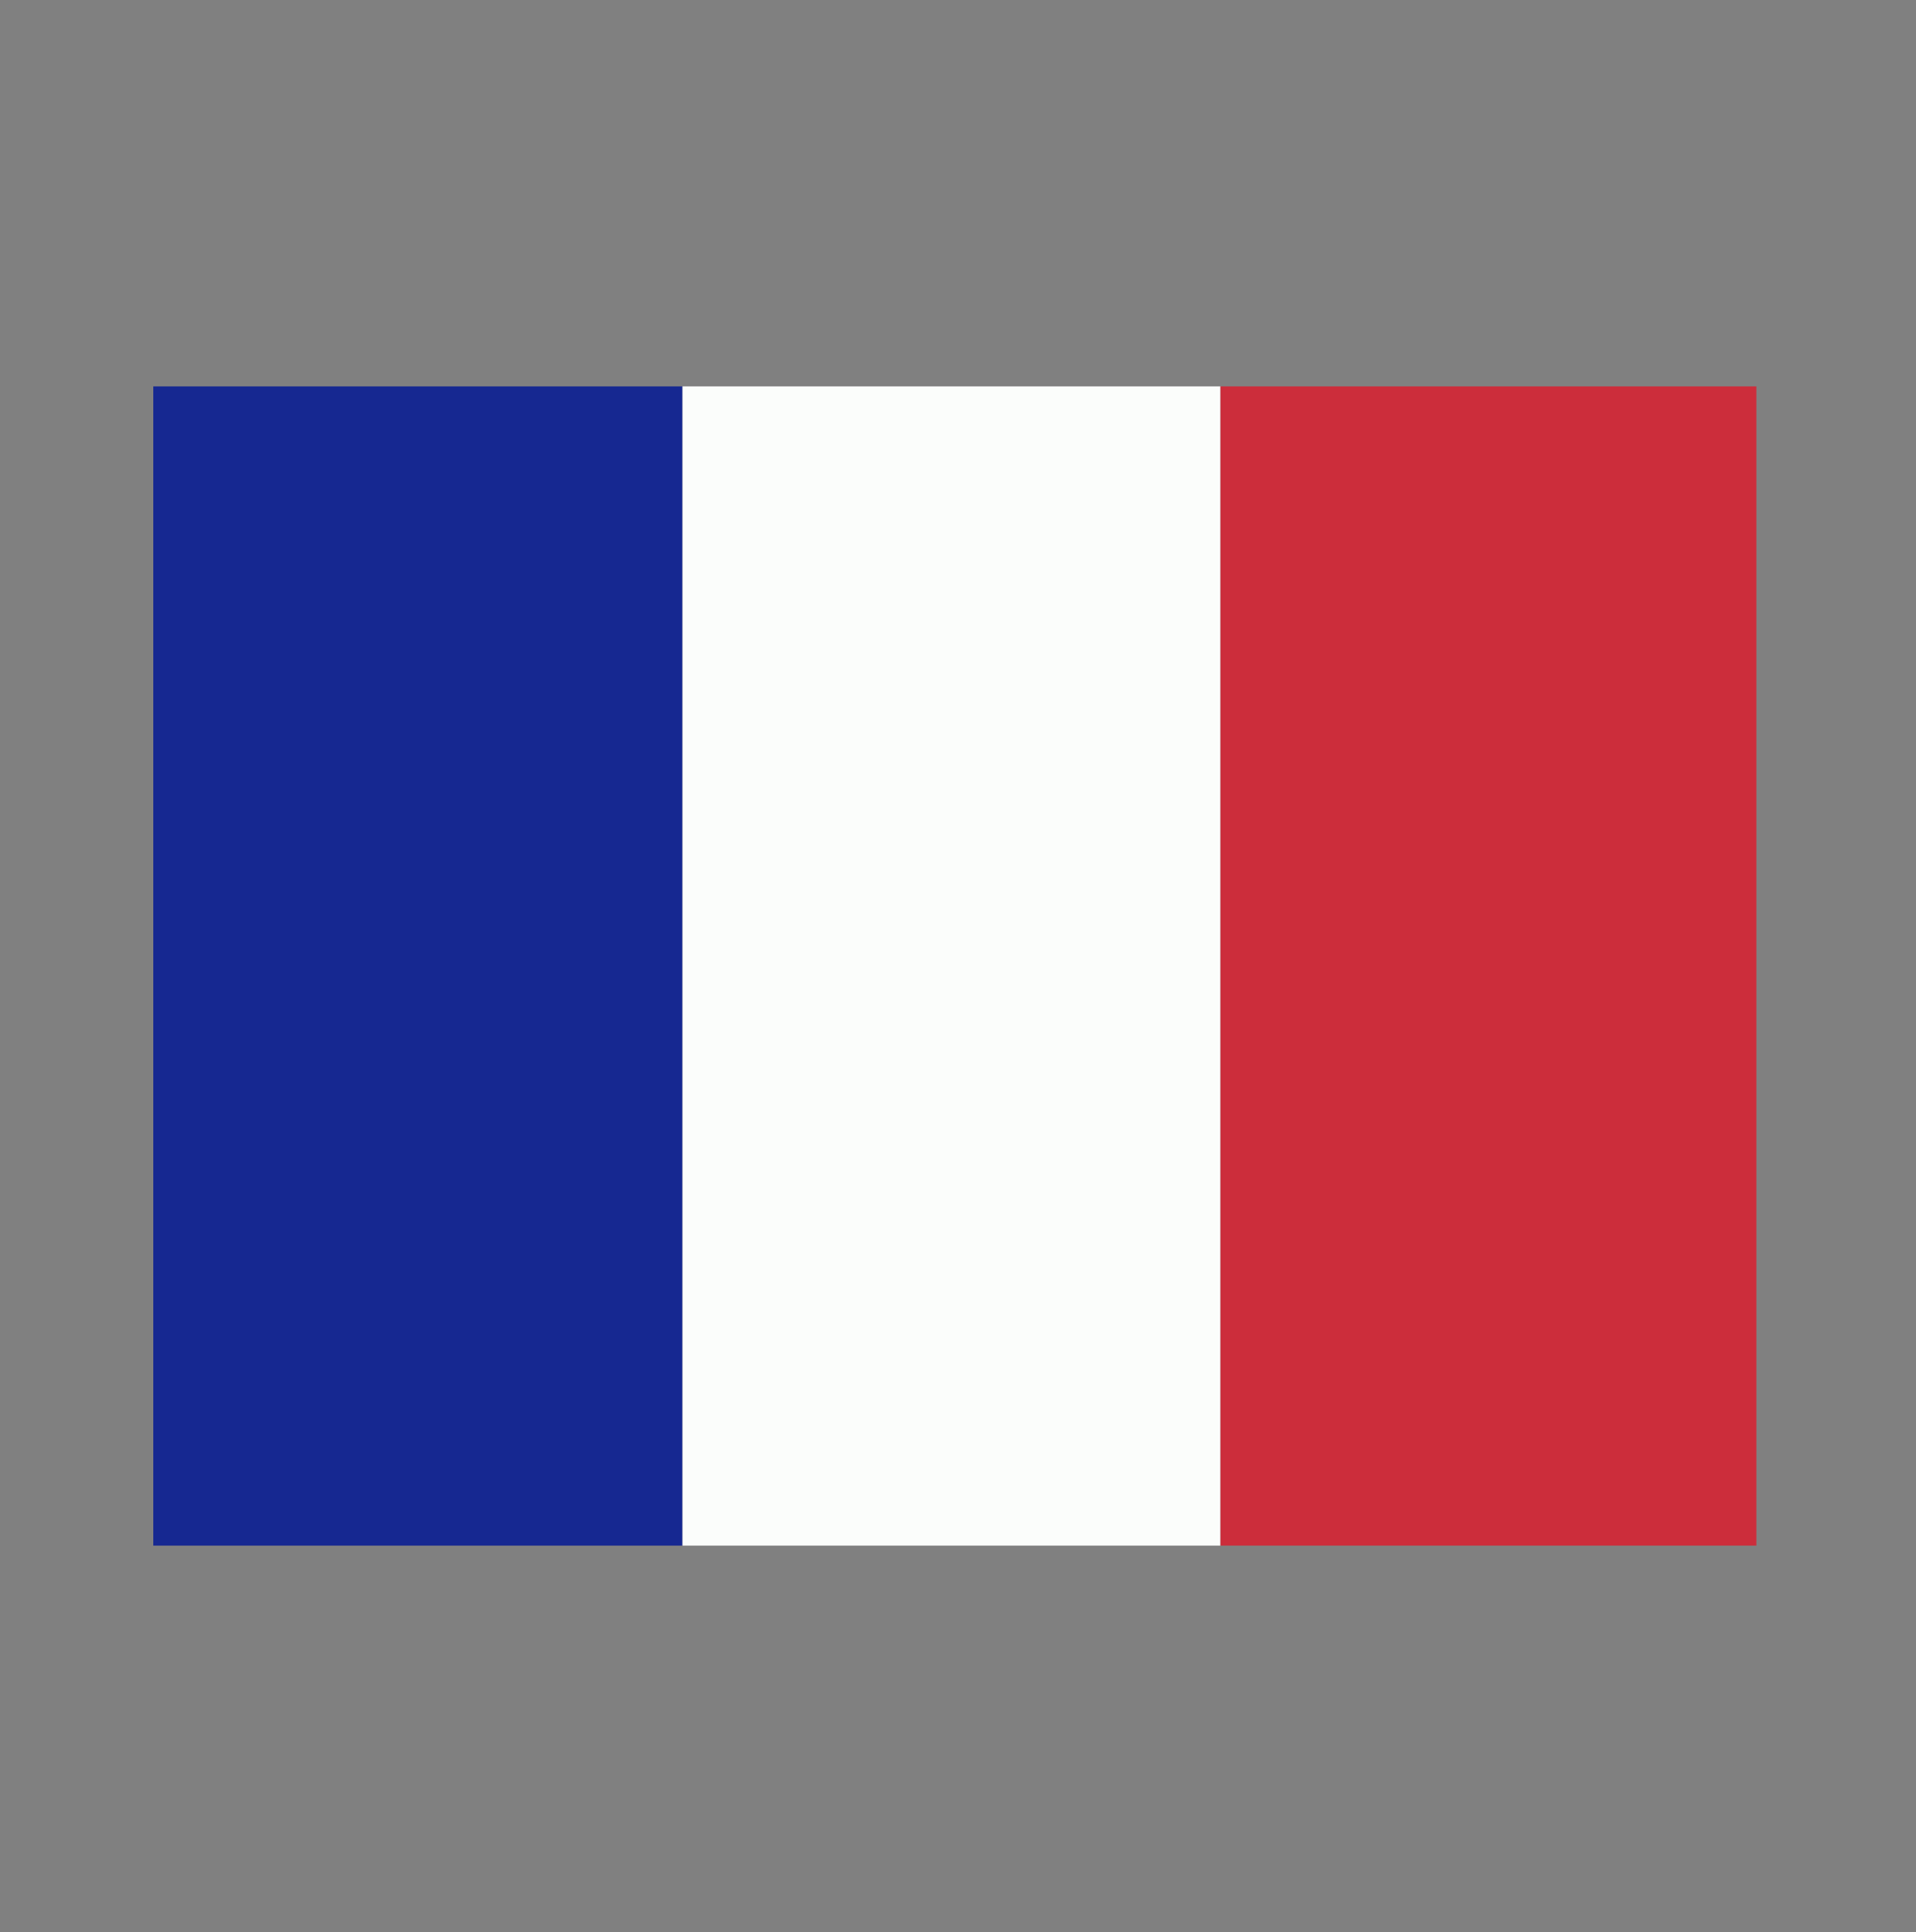 <svg width="119" height="120" viewBox="0 0 119 120" fill="none" xmlns="http://www.w3.org/2000/svg">
<rect x="0" y="0" width="119" height="120" fill="#808080" stroke="none"/>
<path d="M42.388 24H9.52V96H42.388V24Z" fill="#162891"/>
<path d="M75.804 24H42.388V96H75.804V24Z" fill="#FBFDFB"/>
<path d="M109.085 24H75.802V96H109.085V24Z" fill="#CC2D3B"/>
</svg>

